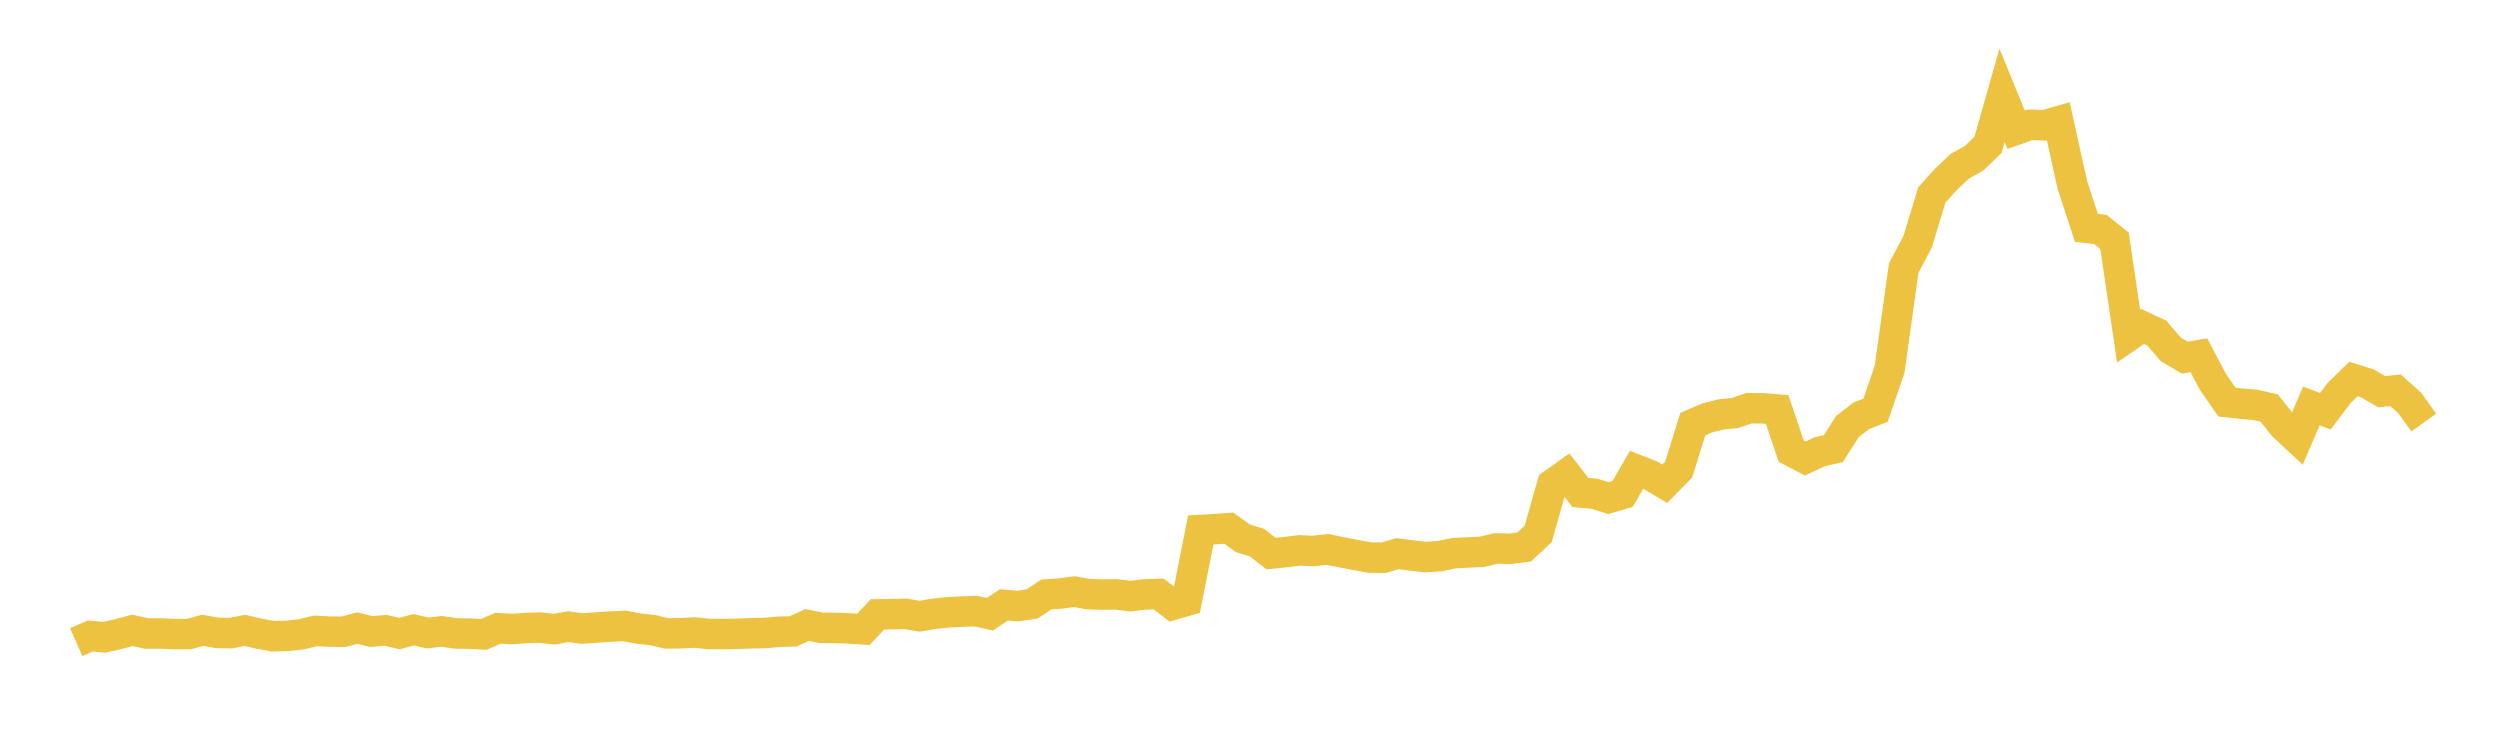 <svg width="164" height="48" xmlns="http://www.w3.org/2000/svg" xmlns:xlink="http://www.w3.org/1999/xlink"><path fill="none" stroke="rgb(237,194,64)" stroke-width="2" d="M5,42.124L5.922,41.72L6.844,41.81L7.766,41.595L8.689,41.351L9.611,41.559L10.533,41.556L11.455,41.597L12.377,41.598L13.299,41.348L14.222,41.514L15.144,41.535L16.066,41.351L16.988,41.571L17.91,41.739L18.832,41.711L19.754,41.613L20.677,41.388L21.599,41.434L22.521,41.443L23.443,41.203L24.365,41.429L25.287,41.348L26.21,41.563L27.132,41.314L28.054,41.524L28.976,41.416L29.898,41.554L30.82,41.569L31.743,41.615L32.665,41.214L33.587,41.265L34.509,41.198L35.431,41.171L36.353,41.275L37.275,41.107L38.198,41.233L39.12,41.167L40.042,41.102L40.964,41.06L41.886,41.238L42.808,41.335L43.731,41.551L44.653,41.542L45.575,41.495L46.497,41.586L47.419,41.596L48.341,41.578L49.263,41.543L50.186,41.527L51.108,41.443L52.03,41.418L52.952,40.999L53.874,41.187L54.796,41.19L55.719,41.225L56.641,41.283L57.563,40.303L58.485,40.29L59.407,40.268L60.329,40.424L61.251,40.266L62.174,40.169L63.096,40.121L64.018,40.086L64.94,40.293L65.862,39.681L66.784,39.756L67.707,39.617L68.629,39.002L69.551,38.934L70.473,38.811L71.395,38.978L72.317,39.004L73.24,38.993L74.162,39.106L75.084,38.993L76.006,38.966L76.928,39.675L77.85,39.412L78.772,34.763L79.695,34.712L80.617,34.649L81.539,35.316L82.461,35.595L83.383,36.315L84.305,36.222L85.228,36.104L86.15,36.146L87.072,36.04L87.994,36.228L88.916,36.405L89.838,36.574L90.76,36.587L91.683,36.319L92.605,36.438L93.527,36.545L94.449,36.483L95.371,36.29L96.293,36.244L97.216,36.198L98.138,35.978L99.06,36L99.982,35.884L100.904,35.027L101.826,31.774L102.749,31.116L103.671,32.306L104.593,32.389L105.515,32.676L106.437,32.409L107.359,30.819L108.281,31.18L109.204,31.735L110.126,30.797L111.048,27.823L111.97,27.422L112.892,27.184L113.814,27.095L114.737,26.776L115.659,26.787L116.581,26.864L117.503,29.597L118.425,30.079L119.347,29.643L120.269,29.428L121.192,27.979L122.114,27.267L123.036,26.909L123.958,24.23L124.88,17.594L125.802,15.844L126.725,12.792L127.647,11.769L128.569,10.897L129.491,10.392L130.413,9.5L131.335,6.253L132.257,8.511L133.18,8.186L134.102,8.221L135.024,7.958L135.946,12.128L136.868,14.945L137.79,15.053L138.713,15.795L139.635,22.048L140.557,21.416L141.479,21.845L142.401,22.917L143.323,23.462L144.246,23.301L145.168,25.052L146.09,26.379L147.012,26.478L147.934,26.556L148.856,26.765L149.778,27.922L150.701,28.785L151.623,26.631L152.545,26.975L153.467,25.753L154.389,24.864L155.311,25.155L156.234,25.694L157.156,25.605L158.078,26.437L159,27.721"></path></svg>